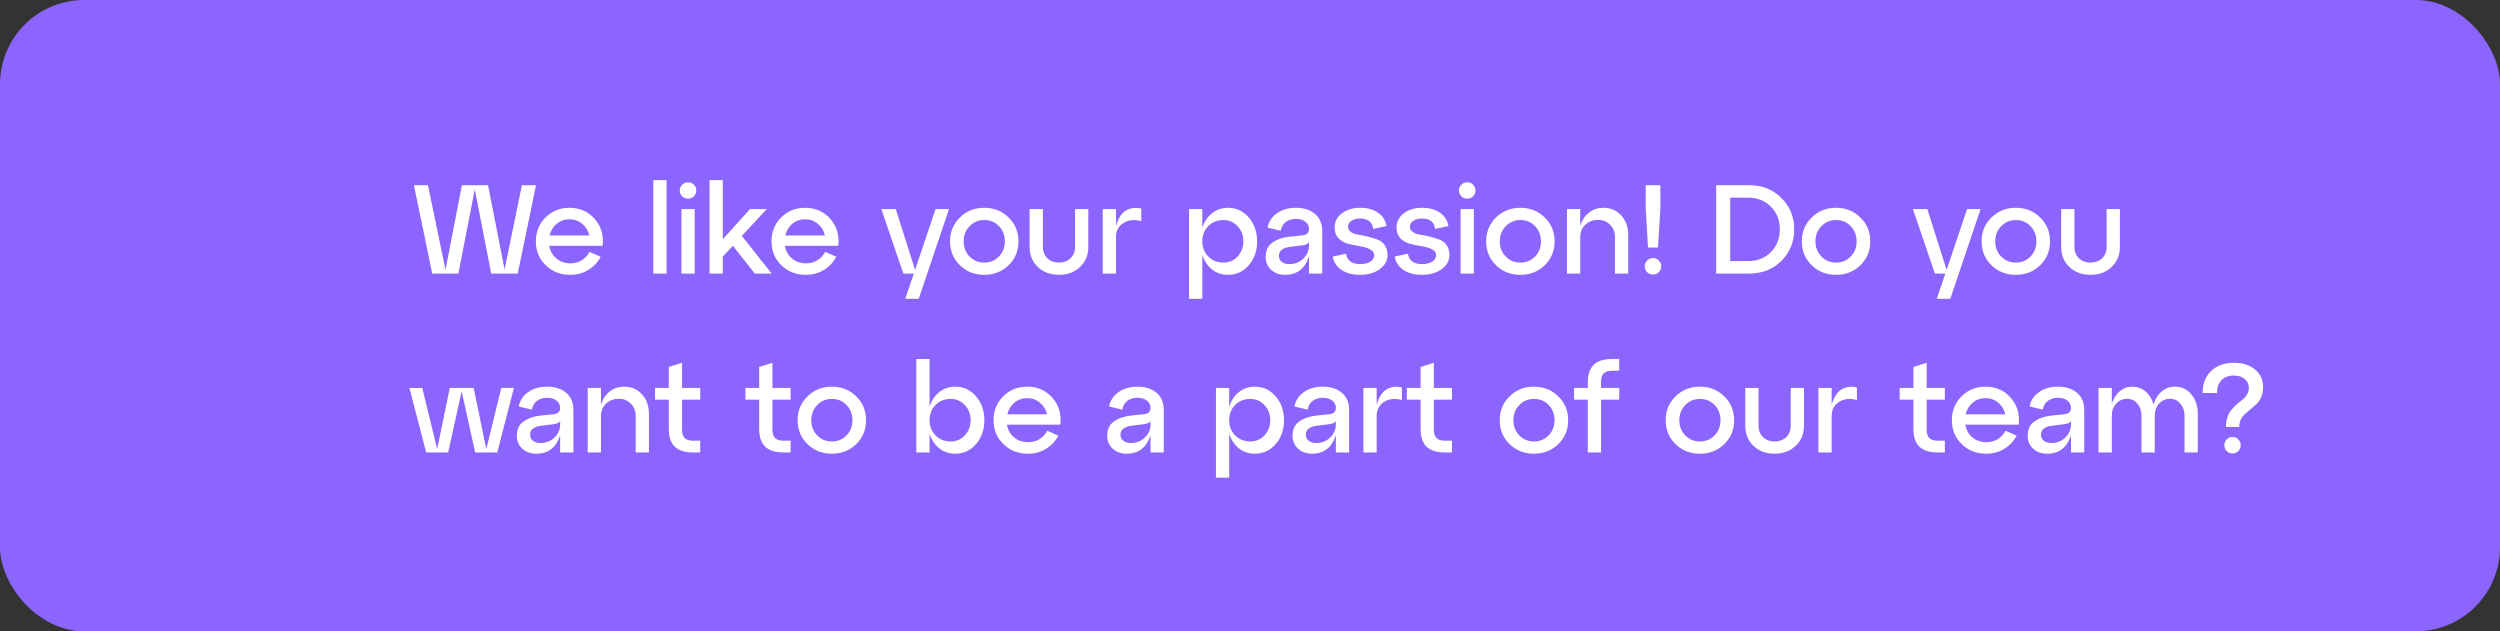 <?xml version="1.0" encoding="UTF-8"?> <svg xmlns="http://www.w3.org/2000/svg" width="1188" height="300" viewBox="0 0 1188 300" fill="none"><rect x="0" y="0" width="1188" height="300" fill="#333333" stroke="none"/> <rect width="1188" height="300" rx="40" fill="#8C64FE"></rect> <path d="M239.78 128.08L248 88H254.72L246.02 130H233.42L225.62 89.98L217.82 130H205.4L196.7 88H203.36L211.7 128.2L219.5 88H231.92L239.78 128.08ZM270.601 98.74C275.521 98.74 279.521 100.5 282.601 104.02C285.681 107.54 286.941 111.8 286.381 116.8H261.001C261.441 119.28 262.581 121.3 264.421 122.86C266.261 124.38 268.481 125.14 271.081 125.14C273.081 125.14 274.861 124.66 276.421 123.7C278.021 122.7 279.261 121.36 280.141 119.68L285.421 122.02C284.061 124.62 282.121 126.7 279.601 128.26C277.081 129.82 274.181 130.6 270.901 130.6C266.301 130.6 262.441 129.08 259.321 126.04C256.201 123 254.641 119.22 254.641 114.7C254.641 110.18 256.161 106.4 259.201 103.36C262.281 100.28 266.081 98.74 270.601 98.74ZM270.601 104.2C268.281 104.2 266.261 104.92 264.541 106.36C262.861 107.76 261.741 109.6 261.181 111.88H280.021C279.501 109.6 278.381 107.76 276.661 106.36C274.981 104.92 272.961 104.2 270.601 104.2ZM316.75 130H310.45V85.6H316.75V130ZM324.17 93.28C323.41 92.52 323.03 91.6 323.03 90.52C323.03 89.44 323.41 88.52 324.17 87.76C324.97 87 325.91 86.62 326.99 86.62C328.07 86.62 328.99 87 329.75 87.76C330.51 88.52 330.89 89.44 330.89 90.52C330.89 91.6 330.51 92.52 329.75 93.28C328.99 94.04 328.07 94.42 326.99 94.42C325.91 94.42 324.97 94.04 324.17 93.28ZM330.11 130H323.81V99.34H330.11V130ZM352.529 112.12L366.689 130H358.709L348.269 116.8L343.469 121.96V130H337.169V85.6H343.469V113.68L356.429 99.34H364.349L352.529 112.12ZM382.573 98.74C387.493 98.74 391.493 100.5 394.573 104.02C397.653 107.54 398.913 111.8 398.353 116.8H372.973C373.413 119.28 374.553 121.3 376.393 122.86C378.233 124.38 380.453 125.14 383.053 125.14C385.053 125.14 386.833 124.66 388.393 123.7C389.993 122.7 391.233 121.36 392.113 119.68L397.393 122.02C396.033 124.62 394.093 126.7 391.573 128.26C389.053 129.82 386.153 130.6 382.873 130.6C378.273 130.6 374.413 129.08 371.293 126.04C368.173 123 366.613 119.22 366.613 114.7C366.613 110.18 368.133 106.4 371.173 103.36C374.253 100.28 378.053 98.74 382.573 98.74ZM382.573 104.2C380.253 104.2 378.233 104.92 376.513 106.36C374.833 107.76 373.713 109.6 373.153 111.88H391.993C391.473 109.6 390.353 107.76 388.633 106.36C386.953 104.92 384.933 104.2 382.573 104.2ZM434.843 128.26L444.563 99.34H450.983L436.583 142H430.163L434.243 130H429.263L418.823 99.34H425.663L434.843 128.26ZM456.137 126.04C453.017 123 451.457 119.22 451.457 114.7C451.457 110.18 453.017 106.4 456.137 103.36C459.257 100.28 463.117 98.74 467.717 98.74C472.317 98.74 476.177 100.28 479.297 103.36C482.417 106.4 483.977 110.18 483.977 114.7C483.977 119.22 482.417 123 479.297 126.04C476.177 129.08 472.317 130.6 467.717 130.6C463.117 130.6 459.257 129.08 456.137 126.04ZM460.757 107.5C458.877 109.42 457.937 111.82 457.937 114.7C457.937 117.58 458.877 119.98 460.757 121.9C462.637 123.82 464.957 124.78 467.717 124.78C470.517 124.78 472.837 123.82 474.677 121.9C476.557 119.98 477.497 117.58 477.497 114.7C477.497 111.78 476.557 109.36 474.677 107.44C472.837 105.52 470.517 104.56 467.717 104.56C464.957 104.56 462.637 105.54 460.757 107.5ZM489.271 117.28V99.34H495.571V117.28C495.571 119.52 496.291 121.34 497.731 122.74C499.171 124.1 501.011 124.78 503.251 124.78C505.451 124.78 507.271 124.1 508.711 122.74C510.151 121.34 510.871 119.52 510.871 117.28V99.34H517.171V117.28C517.171 121.2 515.851 124.4 513.211 126.88C510.611 129.36 507.291 130.6 503.251 130.6C499.171 130.6 495.811 129.36 493.171 126.88C490.571 124.4 489.271 121.2 489.271 117.28ZM530.324 99.34V107.44C531.324 103.8 532.884 101.34 535.004 100.06C537.164 98.78 539.604 98.46 542.324 99.1V105.1C539.004 104.18 536.164 104.48 533.804 106C531.484 107.48 530.324 109.7 530.324 112.66V130H524.024V99.34H530.324ZM583.52 98.74C587.48 98.74 590.78 100.28 593.42 103.36C596.06 106.4 597.38 110.18 597.38 114.7C597.38 119.22 596.06 123 593.42 126.04C590.78 129.08 587.48 130.6 583.52 130.6C580.64 130.6 578.12 129.76 575.96 128.08C573.84 126.36 572.3 124.04 571.34 121.12V142H565.04V99.34H571.34V108.22C572.3 105.3 573.84 103 575.96 101.32C578.12 99.6 580.64 98.74 583.52 98.74ZM581.42 124.78C584.06 124.78 586.28 123.82 588.08 121.9C589.92 119.94 590.84 117.54 590.84 114.7C590.84 111.82 589.92 109.42 588.08 107.5C586.28 105.54 584.06 104.56 581.42 104.56C578.5 104.56 576.08 105.52 574.16 107.44C572.28 109.36 571.34 111.78 571.34 114.7C571.34 117.58 572.28 119.98 574.16 121.9C576.08 123.82 578.5 124.78 581.42 124.78ZM615.843 98.74C619.523 98.74 622.523 99.7 624.843 101.62C627.163 103.54 628.323 106.3 628.323 109.9V130H622.023V121.84C620.143 127.68 616.363 130.6 610.683 130.6C608.043 130.6 605.843 129.82 604.083 128.26C602.323 126.66 601.443 124.58 601.443 122.02C601.443 119.02 602.503 116.78 604.623 115.3C606.743 113.78 609.443 112.84 612.723 112.48L618.663 111.88C620.903 111.68 622.023 110.68 622.023 108.88C622.023 107.4 621.443 106.22 620.283 105.34C619.163 104.46 617.683 104.02 615.843 104.02C613.963 104.02 612.363 104.5 611.043 105.46C609.763 106.42 608.943 107.82 608.583 109.66L602.343 108.16C602.903 105.28 604.403 103 606.843 101.32C609.283 99.6 612.283 98.74 615.843 98.74ZM612.723 125.5C615.323 125.5 617.523 124.64 619.323 122.92C621.123 121.16 622.023 119.12 622.023 116.8V115.12C621.543 115.92 620.383 116.42 618.543 116.62L612.723 117.34C611.203 117.54 609.983 118 609.063 118.72C608.183 119.4 607.743 120.34 607.743 121.54C607.743 122.74 608.183 123.7 609.063 124.42C609.983 125.14 611.203 125.5 612.723 125.5ZM633.318 121.9L639.618 120.58C640.178 123.86 642.418 125.5 646.338 125.5C648.338 125.5 649.938 125.12 651.138 124.36C652.378 123.56 652.998 122.56 652.998 121.36C652.998 120.08 652.358 119.12 651.078 118.48C649.798 117.8 648.238 117.32 646.398 117.04C644.558 116.72 642.698 116.34 640.818 115.9C638.978 115.46 637.418 114.6 636.138 113.32C634.858 112 634.218 110.24 634.218 108.04C634.218 105.36 635.358 103.14 637.638 101.38C639.958 99.62 642.858 98.74 646.338 98.74C649.818 98.74 652.658 99.52 654.858 101.08C657.098 102.64 658.438 104.76 658.878 107.44L652.578 108.76C652.098 105.48 650.018 103.84 646.338 103.84C644.658 103.84 643.278 104.2 642.198 104.92C641.118 105.64 640.578 106.58 640.578 107.74C640.578 108.78 641.038 109.62 641.958 110.26C642.878 110.9 644.038 111.32 645.438 111.52C646.838 111.72 648.338 112.02 649.938 112.42C651.578 112.82 653.098 113.28 654.498 113.8C655.898 114.28 657.058 115.16 657.978 116.44C658.898 117.72 659.358 119.32 659.358 121.24C659.358 123.92 658.098 126.16 655.578 127.96C653.098 129.72 650.018 130.6 646.338 130.6C642.698 130.6 639.738 129.82 637.458 128.26C635.178 126.7 633.798 124.58 633.318 121.9ZM662.732 121.9L669.032 120.58C669.592 123.86 671.832 125.5 675.752 125.5C677.752 125.5 679.352 125.12 680.552 124.36C681.792 123.56 682.412 122.56 682.412 121.36C682.412 120.08 681.772 119.12 680.492 118.48C679.212 117.8 677.652 117.32 675.812 117.04C673.972 116.72 672.112 116.34 670.232 115.9C668.392 115.46 666.832 114.6 665.552 113.32C664.272 112 663.632 110.24 663.632 108.04C663.632 105.36 664.772 103.14 667.052 101.38C669.372 99.62 672.272 98.74 675.752 98.74C679.232 98.74 682.072 99.52 684.272 101.08C686.512 102.64 687.852 104.76 688.292 107.44L681.992 108.76C681.512 105.48 679.432 103.84 675.752 103.84C674.072 103.84 672.692 104.2 671.612 104.92C670.532 105.64 669.992 106.58 669.992 107.74C669.992 108.78 670.452 109.62 671.372 110.26C672.292 110.9 673.452 111.32 674.852 111.52C676.252 111.72 677.752 112.02 679.352 112.42C680.992 112.82 682.512 113.28 683.912 113.8C685.312 114.28 686.472 115.16 687.392 116.44C688.312 117.72 688.772 119.32 688.772 121.24C688.772 123.92 687.512 126.16 684.992 127.96C682.512 129.72 679.432 130.6 675.752 130.6C672.112 130.6 669.152 129.82 666.872 128.26C664.592 126.7 663.212 124.58 662.732 121.9ZM694.423 93.28C693.663 92.52 693.283 91.6 693.283 90.52C693.283 89.44 693.663 88.52 694.423 87.76C695.223 87 696.163 86.62 697.243 86.62C698.323 86.62 699.243 87 700.003 87.76C700.763 88.52 701.143 89.44 701.143 90.52C701.143 91.6 700.763 92.52 700.003 93.28C699.243 94.04 698.323 94.42 697.243 94.42C696.163 94.42 695.223 94.04 694.423 93.28ZM700.363 130H694.063V99.34H700.363V130ZM710.903 126.04C707.783 123 706.223 119.22 706.223 114.7C706.223 110.18 707.783 106.4 710.903 103.36C714.023 100.28 717.883 98.74 722.483 98.74C727.083 98.74 730.943 100.28 734.063 103.36C737.183 106.4 738.743 110.18 738.743 114.7C738.743 119.22 737.183 123 734.063 126.04C730.943 129.08 727.083 130.6 722.483 130.6C717.883 130.6 714.023 129.08 710.903 126.04ZM715.523 107.5C713.643 109.42 712.703 111.82 712.703 114.7C712.703 117.58 713.643 119.98 715.523 121.9C717.403 123.82 719.723 124.78 722.483 124.78C725.283 124.78 727.603 123.82 729.443 121.9C731.323 119.98 732.263 117.58 732.263 114.7C732.263 111.78 731.323 109.36 729.443 107.44C727.603 105.52 725.283 104.56 722.483 104.56C719.723 104.56 717.403 105.54 715.523 107.5ZM761.91 98.74C765.39 98.74 768.23 99.96 770.43 102.4C772.63 104.84 773.73 107.94 773.73 111.7V130H767.43V112.66C767.43 110.3 766.67 108.36 765.15 106.84C763.63 105.28 761.75 104.5 759.51 104.5C756.99 104.5 754.93 105.28 753.33 106.84C751.73 108.36 750.93 110.3 750.93 112.66V130H744.63V99.34H750.93V107.26C751.77 104.62 753.15 102.54 755.07 101.02C757.03 99.5 759.31 98.74 761.91 98.74ZM787.868 117.64H783.128L782.048 99.34V88H789.008V99.34L787.868 117.64ZM781.568 126.52C781.568 125.48 781.948 124.58 782.708 123.82C783.508 123.02 784.448 122.62 785.528 122.62C786.608 122.62 787.528 123.02 788.288 123.82C789.048 124.58 789.428 125.48 789.428 126.52C789.428 127.6 789.048 128.54 788.288 129.34C787.528 130.1 786.608 130.48 785.528 130.48C784.448 130.48 783.508 130.1 782.708 129.34C781.948 128.54 781.568 127.6 781.568 126.52ZM831.248 130H815.528V88H831.248C837.368 88 842.448 90.02 846.488 94.06C850.568 98.06 852.608 103.04 852.608 109C852.608 114.96 850.568 119.96 846.488 124C842.448 128 837.368 130 831.248 130ZM822.188 93.94V124.06H830.768C835.128 124.06 838.708 122.64 841.508 119.8C844.348 116.92 845.768 113.32 845.768 109C845.768 104.64 844.348 101.04 841.508 98.2C838.708 95.36 835.128 93.94 830.768 93.94H822.188ZM860.903 126.04C857.783 123 856.223 119.22 856.223 114.7C856.223 110.18 857.783 106.4 860.903 103.36C864.023 100.28 867.883 98.74 872.483 98.74C877.083 98.74 880.943 100.28 884.063 103.36C887.183 106.4 888.743 110.18 888.743 114.7C888.743 119.22 887.183 123 884.063 126.04C880.943 129.08 877.083 130.6 872.483 130.6C867.883 130.6 864.023 129.08 860.903 126.04ZM865.523 107.5C863.643 109.42 862.703 111.82 862.703 114.7C862.703 117.58 863.643 119.98 865.523 121.9C867.403 123.82 869.723 124.78 872.483 124.78C875.283 124.78 877.603 123.82 879.443 121.9C881.323 119.98 882.263 117.58 882.263 114.7C882.263 111.78 881.323 109.36 879.443 107.44C877.603 105.52 875.283 104.56 872.483 104.56C869.723 104.56 867.403 105.54 865.523 107.5ZM925.038 128.26L934.758 99.34H941.178L926.778 142H920.358L924.438 130H919.458L909.018 99.34H915.858L925.038 128.26ZM946.333 126.04C943.213 123 941.653 119.22 941.653 114.7C941.653 110.18 943.213 106.4 946.333 103.36C949.453 100.28 953.313 98.74 957.913 98.74C962.513 98.74 966.373 100.28 969.493 103.36C972.613 106.4 974.173 110.18 974.173 114.7C974.173 119.22 972.613 123 969.493 126.04C966.373 129.08 962.513 130.6 957.913 130.6C953.313 130.6 949.453 129.08 946.333 126.04ZM950.953 107.5C949.073 109.42 948.132 111.82 948.132 114.7C948.132 117.58 949.073 119.98 950.953 121.9C952.833 123.82 955.153 124.78 957.913 124.78C960.713 124.78 963.033 123.82 964.873 121.9C966.753 119.98 967.693 117.58 967.693 114.7C967.693 111.78 966.753 109.36 964.873 107.44C963.033 105.52 960.713 104.56 957.913 104.56C955.153 104.56 952.833 105.54 950.953 107.5ZM979.467 117.28V99.34H985.767V117.28C985.767 119.52 986.487 121.34 987.927 122.74C989.367 124.1 991.207 124.78 993.447 124.78C995.647 124.78 997.467 124.1 998.907 122.74C1000.35 121.34 1001.07 119.52 1001.07 117.28V99.34H1007.37V117.28C1007.37 121.2 1006.05 124.4 1003.41 126.88C1000.81 129.36 997.487 130.6 993.447 130.6C989.367 130.6 986.007 129.36 983.367 126.88C980.767 124.4 979.467 121.2 979.467 117.28ZM231.08 213.38L238.22 184.34H244.22L236.3 215H225.8L219.38 185.96L212.96 215H202.52L194.54 184.34H200.66L207.74 213.38L213.74 184.34H225.08L231.08 213.38ZM260.003 183.74C263.683 183.74 266.683 184.7 269.003 186.62C271.323 188.54 272.483 191.3 272.483 194.9V215H266.183V206.84C264.303 212.68 260.523 215.6 254.843 215.6C252.203 215.6 250.003 214.82 248.243 213.26C246.483 211.66 245.603 209.58 245.603 207.02C245.603 204.02 246.663 201.78 248.783 200.3C250.903 198.78 253.603 197.84 256.883 197.48L262.823 196.88C265.063 196.68 266.183 195.68 266.183 193.88C266.183 192.4 265.603 191.22 264.443 190.34C263.323 189.46 261.843 189.02 260.003 189.02C258.123 189.02 256.523 189.5 255.203 190.46C253.923 191.42 253.103 192.82 252.743 194.66L246.503 193.16C247.063 190.28 248.563 188 251.003 186.32C253.443 184.6 256.443 183.74 260.003 183.74ZM256.883 210.5C259.483 210.5 261.683 209.64 263.483 207.92C265.283 206.16 266.183 204.12 266.183 201.8V200.12C265.703 200.92 264.543 201.42 262.703 201.62L256.883 202.34C255.363 202.54 254.143 203 253.223 203.72C252.343 204.4 251.903 205.34 251.903 206.54C251.903 207.74 252.343 208.7 253.223 209.42C254.143 210.14 255.363 210.5 256.883 210.5ZM296.558 183.74C300.038 183.74 302.878 184.96 305.078 187.4C307.278 189.84 308.378 192.94 308.378 196.7V215H302.078V197.66C302.078 195.3 301.318 193.36 299.798 191.84C298.278 190.28 296.398 189.5 294.158 189.5C291.638 189.5 289.578 190.28 287.978 191.84C286.378 193.36 285.578 195.3 285.578 197.66V215H279.278V184.34H285.578V192.26C286.418 189.62 287.798 187.54 289.718 186.02C291.678 184.5 293.958 183.74 296.558 183.74ZM317.813 189.92H311.273V184.34H317.813V174.38L324.113 172.4V184.34H332.753V189.92H324.113V204.08C324.113 205.96 324.533 207.32 325.373 208.16C326.213 209 327.553 209.42 329.393 209.42H332.753V215H329.393C325.433 215 322.513 214.08 320.633 212.24C318.753 210.4 317.813 207.58 317.813 203.78V189.92ZM360.762 189.92H354.222V184.34H360.762V174.38L367.062 172.4V184.34H375.702V189.92H367.062V204.08C367.062 205.96 367.482 207.32 368.322 208.16C369.162 209 370.502 209.42 372.342 209.42H375.702V215H372.342C368.382 215 365.462 214.08 363.582 212.24C361.702 210.4 360.762 207.58 360.762 203.78V189.92ZM383.715 211.04C380.595 208 379.035 204.22 379.035 199.7C379.035 195.18 380.595 191.4 383.715 188.36C386.835 185.28 390.695 183.74 395.295 183.74C399.895 183.74 403.755 185.28 406.875 188.36C409.995 191.4 411.555 195.18 411.555 199.7C411.555 204.22 409.995 208 406.875 211.04C403.755 214.08 399.895 215.6 395.295 215.6C390.695 215.6 386.835 214.08 383.715 211.04ZM388.335 192.5C386.455 194.42 385.515 196.82 385.515 199.7C385.515 202.58 386.455 204.98 388.335 206.9C390.215 208.82 392.535 209.78 395.295 209.78C398.095 209.78 400.415 208.82 402.255 206.9C404.135 204.98 405.075 202.58 405.075 199.7C405.075 196.78 404.135 194.36 402.255 192.44C400.415 190.52 398.095 189.56 395.295 189.56C392.535 189.56 390.215 190.54 388.335 192.5ZM453.911 183.74C457.871 183.74 461.171 185.28 463.811 188.36C466.451 191.4 467.771 195.18 467.771 199.7C467.771 204.22 466.451 208 463.811 211.04C461.171 214.08 457.871 215.6 453.911 215.6C451.031 215.6 448.511 214.76 446.351 213.08C444.231 211.36 442.691 209.04 441.731 206.12V215H435.431V170.6H441.731V193.22C442.691 190.3 444.231 188 446.351 186.32C448.511 184.6 451.031 183.74 453.911 183.74ZM451.811 209.78C454.451 209.78 456.671 208.82 458.471 206.9C460.311 204.94 461.231 202.54 461.231 199.7C461.231 196.82 460.311 194.42 458.471 192.5C456.671 190.54 454.451 189.56 451.811 189.56C448.891 189.56 446.471 190.52 444.551 192.44C442.671 194.36 441.731 196.78 441.731 199.7C441.731 202.58 442.671 204.98 444.551 206.9C446.471 208.82 448.891 209.78 451.811 209.78ZM488.101 183.74C493.021 183.74 497.021 185.5 500.101 189.02C503.181 192.54 504.441 196.8 503.881 201.8H478.501C478.941 204.28 480.081 206.3 481.921 207.86C483.761 209.38 485.981 210.14 488.581 210.14C490.581 210.14 492.361 209.66 493.921 208.7C495.521 207.7 496.761 206.36 497.641 204.68L502.921 207.02C501.561 209.62 499.621 211.7 497.101 213.26C494.581 214.82 491.681 215.6 488.401 215.6C483.801 215.6 479.941 214.08 476.821 211.04C473.701 208 472.141 204.22 472.141 199.7C472.141 195.18 473.661 191.4 476.701 188.36C479.781 185.28 483.581 183.74 488.101 183.74ZM488.101 189.2C485.781 189.2 483.761 189.92 482.041 191.36C480.361 192.76 479.241 194.6 478.681 196.88H497.521C497.001 194.6 495.881 192.76 494.161 191.36C492.481 189.92 490.461 189.2 488.101 189.2ZM540.55 183.74C544.23 183.74 547.23 184.7 549.55 186.62C551.87 188.54 553.03 191.3 553.03 194.9V215H546.73V206.84C544.85 212.68 541.07 215.6 535.39 215.6C532.75 215.6 530.55 214.82 528.79 213.26C527.03 211.66 526.15 209.58 526.15 207.02C526.15 204.02 527.21 201.78 529.33 200.3C531.45 198.78 534.15 197.84 537.43 197.48L543.37 196.88C545.61 196.68 546.73 195.68 546.73 193.88C546.73 192.4 546.15 191.22 544.99 190.34C543.87 189.46 542.39 189.02 540.55 189.02C538.67 189.02 537.07 189.5 535.75 190.46C534.47 191.42 533.65 192.82 533.29 194.66L527.05 193.16C527.61 190.28 529.11 188 531.55 186.32C533.99 184.6 536.99 183.74 540.55 183.74ZM537.43 210.5C540.03 210.5 542.23 209.64 544.03 207.92C545.83 206.16 546.73 204.12 546.73 201.8V200.12C546.25 200.92 545.09 201.42 543.25 201.62L537.43 202.34C535.91 202.54 534.69 203 533.77 203.72C532.89 204.4 532.45 205.34 532.45 206.54C532.45 207.74 532.89 208.7 533.77 209.42C534.69 210.14 535.91 210.5 537.43 210.5ZM596.293 183.74C600.253 183.74 603.553 185.28 606.193 188.36C608.833 191.4 610.153 195.18 610.153 199.7C610.153 204.22 608.833 208 606.193 211.04C603.553 214.08 600.253 215.6 596.293 215.6C593.413 215.6 590.893 214.76 588.733 213.08C586.613 211.36 585.073 209.04 584.113 206.12V227H577.813V184.34H584.113V193.22C585.073 190.3 586.613 188 588.733 186.32C590.893 184.6 593.413 183.74 596.293 183.74ZM594.193 209.78C596.833 209.78 599.053 208.82 600.853 206.9C602.693 204.94 603.613 202.54 603.613 199.7C603.613 196.82 602.693 194.42 600.853 192.5C599.053 190.54 596.833 189.56 594.193 189.56C591.273 189.56 588.853 190.52 586.933 192.44C585.053 194.36 584.113 196.78 584.113 199.7C584.113 202.58 585.053 204.98 586.933 206.9C588.853 208.82 591.273 209.78 594.193 209.78ZM628.617 183.74C632.297 183.74 635.297 184.7 637.617 186.62C639.937 188.54 641.097 191.3 641.097 194.9V215H634.797V206.84C632.917 212.68 629.137 215.6 623.457 215.6C620.817 215.6 618.617 214.82 616.857 213.26C615.097 211.66 614.217 209.58 614.217 207.02C614.217 204.02 615.277 201.78 617.397 200.3C619.517 198.78 622.217 197.84 625.497 197.48L631.437 196.88C633.677 196.68 634.797 195.68 634.797 193.88C634.797 192.4 634.217 191.22 633.057 190.34C631.937 189.46 630.457 189.02 628.617 189.02C626.737 189.02 625.137 189.5 623.817 190.46C622.537 191.42 621.717 192.82 621.357 194.66L615.117 193.16C615.677 190.28 617.177 188 619.617 186.32C622.057 184.6 625.057 183.74 628.617 183.74ZM625.497 210.5C628.097 210.5 630.297 209.64 632.097 207.92C633.897 206.16 634.797 204.12 634.797 201.8V200.12C634.317 200.92 633.157 201.42 631.317 201.62L625.497 202.34C623.977 202.54 622.757 203 621.837 203.72C620.957 204.4 620.517 205.34 620.517 206.54C620.517 207.74 620.957 208.7 621.837 209.42C622.757 210.14 623.977 210.5 625.497 210.5ZM654.192 184.34V192.44C655.192 188.8 656.752 186.34 658.872 185.06C661.032 183.78 663.472 183.46 666.192 184.1V190.1C662.872 189.18 660.032 189.48 657.672 191C655.352 192.48 654.192 194.7 654.192 197.66V215H647.892V184.34H654.192ZM675.059 189.92H668.519V184.34H675.059V174.38L681.359 172.4V184.34H689.999V189.92H681.359V204.08C681.359 205.96 681.779 207.32 682.619 208.16C683.459 209 684.799 209.42 686.639 209.42H689.999V215H686.639C682.679 215 679.759 214.08 677.879 212.24C675.999 210.4 675.059 207.58 675.059 203.78V189.92ZM717.348 211.04C714.228 208 712.668 204.22 712.668 199.7C712.668 195.18 714.228 191.4 717.348 188.36C720.468 185.28 724.328 183.74 728.928 183.74C733.528 183.74 737.388 185.28 740.508 188.36C743.628 191.4 745.188 195.18 745.188 199.7C745.188 204.22 743.628 208 740.508 211.04C737.388 214.08 733.528 215.6 728.928 215.6C724.328 215.6 720.468 214.08 717.348 211.04ZM721.968 192.5C720.088 194.42 719.148 196.82 719.148 199.7C719.148 202.58 720.088 204.98 721.968 206.9C723.848 208.82 726.168 209.78 728.928 209.78C731.728 209.78 734.048 208.82 735.888 206.9C737.768 204.98 738.708 202.58 738.708 199.7C738.708 196.78 737.768 194.36 735.888 192.44C734.048 190.52 731.728 189.56 728.928 189.56C726.168 189.56 723.848 190.54 721.968 192.5ZM760.812 215H754.512V189.92H747.972V184.34H754.512V181.82C754.512 178.02 755.452 175.2 757.332 173.36C759.212 171.52 762.132 170.6 766.092 170.6H769.452V176.18H766.092C764.252 176.18 762.912 176.6 762.072 177.44C761.232 178.28 760.812 179.64 760.812 181.52V184.34H769.452V189.92H760.812V215ZM796.215 211.04C793.095 208 791.535 204.22 791.535 199.7C791.535 195.18 793.095 191.4 796.215 188.36C799.335 185.28 803.195 183.74 807.795 183.74C812.395 183.74 816.255 185.28 819.375 188.36C822.495 191.4 824.055 195.18 824.055 199.7C824.055 204.22 822.495 208 819.375 211.04C816.255 214.08 812.395 215.6 807.795 215.6C803.195 215.6 799.335 214.08 796.215 211.04ZM800.835 192.5C798.955 194.42 798.015 196.82 798.015 199.7C798.015 202.58 798.955 204.98 800.835 206.9C802.715 208.82 805.035 209.78 807.795 209.78C810.595 209.78 812.915 208.82 814.755 206.9C816.635 204.98 817.575 202.58 817.575 199.7C817.575 196.78 816.635 194.36 814.755 192.44C812.915 190.52 810.595 189.56 807.795 189.56C805.035 189.56 802.715 190.54 800.835 192.5ZM829.349 202.28V184.34H835.649V202.28C835.649 204.52 836.369 206.34 837.809 207.74C839.249 209.1 841.089 209.78 843.329 209.78C845.529 209.78 847.349 209.1 848.789 207.74C850.229 206.34 850.949 204.52 850.949 202.28V184.34H857.249V202.28C857.249 206.2 855.929 209.4 853.289 211.88C850.689 214.36 847.369 215.6 843.329 215.6C839.249 215.6 835.889 214.36 833.249 211.88C830.649 209.4 829.349 206.2 829.349 202.28ZM870.403 184.34V192.44C871.403 188.8 872.963 186.34 875.083 185.06C877.243 183.78 879.683 183.46 882.403 184.1V190.1C879.083 189.18 876.243 189.48 873.883 191C871.563 192.48 870.403 194.7 870.403 197.66V215H864.103V184.34H870.403ZM909.258 189.92H902.718V184.34H909.258V174.38L915.558 172.4V184.34H924.198V189.92H915.558V204.08C915.558 205.96 915.978 207.32 916.818 208.16C917.658 209 918.998 209.42 920.838 209.42H924.198V215H920.838C916.878 215 913.958 214.08 912.078 212.24C910.198 210.4 909.258 207.58 909.258 203.78V189.92ZM943.491 183.74C948.411 183.74 952.411 185.5 955.491 189.02C958.571 192.54 959.831 196.8 959.271 201.8H933.891C934.331 204.28 935.471 206.3 937.311 207.86C939.151 209.38 941.371 210.14 943.971 210.14C945.971 210.14 947.751 209.66 949.311 208.7C950.911 207.7 952.151 206.36 953.031 204.68L958.311 207.02C956.951 209.62 955.011 211.7 952.491 213.26C949.971 214.82 947.071 215.6 943.791 215.6C939.191 215.6 935.331 214.08 932.211 211.04C929.091 208 927.531 204.22 927.531 199.7C927.531 195.18 929.051 191.4 932.091 188.36C935.171 185.28 938.971 183.74 943.491 183.74ZM943.491 189.2C941.171 189.2 939.151 189.92 937.431 191.36C935.751 192.76 934.631 194.6 934.071 196.88H952.911C952.391 194.6 951.271 192.76 949.551 191.36C947.871 189.92 945.851 189.2 943.491 189.2ZM977.953 183.74C981.633 183.74 984.633 184.7 986.953 186.62C989.273 188.54 990.433 191.3 990.433 194.9V215H984.133V206.84C982.253 212.68 978.473 215.6 972.793 215.6C970.153 215.6 967.953 214.82 966.193 213.26C964.433 211.66 963.553 209.58 963.553 207.02C963.553 204.02 964.613 201.78 966.733 200.3C968.853 198.78 971.553 197.84 974.833 197.48L980.773 196.88C983.013 196.68 984.133 195.68 984.133 193.88C984.133 192.4 983.553 191.22 982.393 190.34C981.273 189.46 979.793 189.02 977.953 189.02C976.073 189.02 974.473 189.5 973.153 190.46C971.873 191.42 971.053 192.82 970.693 194.66L964.453 193.16C965.013 190.28 966.513 188 968.953 186.32C971.393 184.6 974.393 183.74 977.953 183.74ZM974.833 210.5C977.433 210.5 979.633 209.64 981.433 207.92C983.233 206.16 984.133 204.12 984.133 201.8V200.12C983.653 200.92 982.493 201.42 980.653 201.62L974.833 202.34C973.313 202.54 972.093 203 971.173 203.72C970.293 204.4 969.853 205.34 969.853 206.54C969.853 207.74 970.293 208.7 971.173 209.42C972.093 210.14 973.313 210.5 974.833 210.5ZM1033.59 183.74C1036.75 183.74 1039.33 184.96 1041.33 187.4C1043.37 189.84 1044.39 192.94 1044.39 196.7V215H1038.09V197.66C1038.09 195.3 1037.43 193.36 1036.11 191.84C1034.83 190.28 1033.23 189.5 1031.31 189.5C1029.15 189.5 1027.37 190.28 1025.97 191.84C1024.61 193.36 1023.93 195.3 1023.93 197.66V215H1017.63V197.66C1017.63 195.3 1016.99 193.36 1015.71 191.84C1014.43 190.28 1012.83 189.5 1010.91 189.5C1008.75 189.5 1006.97 190.28 1005.57 191.84C1004.21 193.36 1003.53 195.3 1003.53 197.66V215H997.228V184.34H1003.53V191.84C1004.37 189.32 1005.63 187.34 1007.31 185.9C1009.03 184.46 1011.03 183.74 1013.31 183.74C1015.75 183.74 1017.85 184.52 1019.61 186.08C1021.41 187.6 1022.67 189.66 1023.39 192.26C1024.11 189.66 1025.37 187.6 1027.17 186.08C1029.01 184.52 1031.15 183.74 1033.59 183.74ZM1064.08 202.88H1057.78C1057.78 201.04 1058.04 199.4 1058.56 197.96C1059.12 196.48 1059.8 195.32 1060.6 194.48C1061.4 193.6 1062.26 192.74 1063.18 191.9C1064.14 191.06 1065.02 190.34 1065.82 189.74C1066.62 189.1 1067.28 188.32 1067.8 187.4C1068.36 186.48 1068.64 185.46 1068.64 184.34C1068.64 182.62 1068 181.22 1066.72 180.14C1065.44 179.02 1063.72 178.46 1061.56 178.46C1059 178.46 1057.02 179.2 1055.62 180.68C1054.22 182.12 1053.52 184.14 1053.52 186.74H1046.68C1046.68 182.38 1048.02 178.9 1050.7 176.3C1053.42 173.7 1057.04 172.4 1061.56 172.4C1065.8 172.4 1069.16 173.48 1071.64 175.64C1074.16 177.76 1075.42 180.52 1075.42 183.92C1075.42 185.64 1075.14 187.2 1074.58 188.6C1074.02 189.96 1073.3 191.04 1072.42 191.84C1071.58 192.64 1070.66 193.46 1069.66 194.3C1068.7 195.14 1067.8 195.92 1066.96 196.64C1066.12 197.32 1065.42 198.2 1064.86 199.28C1064.34 200.36 1064.08 201.56 1064.08 202.88ZM1057 211.52C1057 210.48 1057.38 209.58 1058.14 208.82C1058.9 208.02 1059.82 207.62 1060.9 207.62C1061.98 207.62 1062.9 208.02 1063.66 208.82C1064.42 209.58 1064.8 210.48 1064.8 211.52C1064.8 212.6 1064.42 213.54 1063.66 214.34C1062.9 215.1 1061.98 215.48 1060.9 215.48C1059.82 215.48 1058.9 215.1 1058.14 214.34C1057.38 213.54 1057 212.6 1057 211.52Z" fill="white"></path> </svg> 